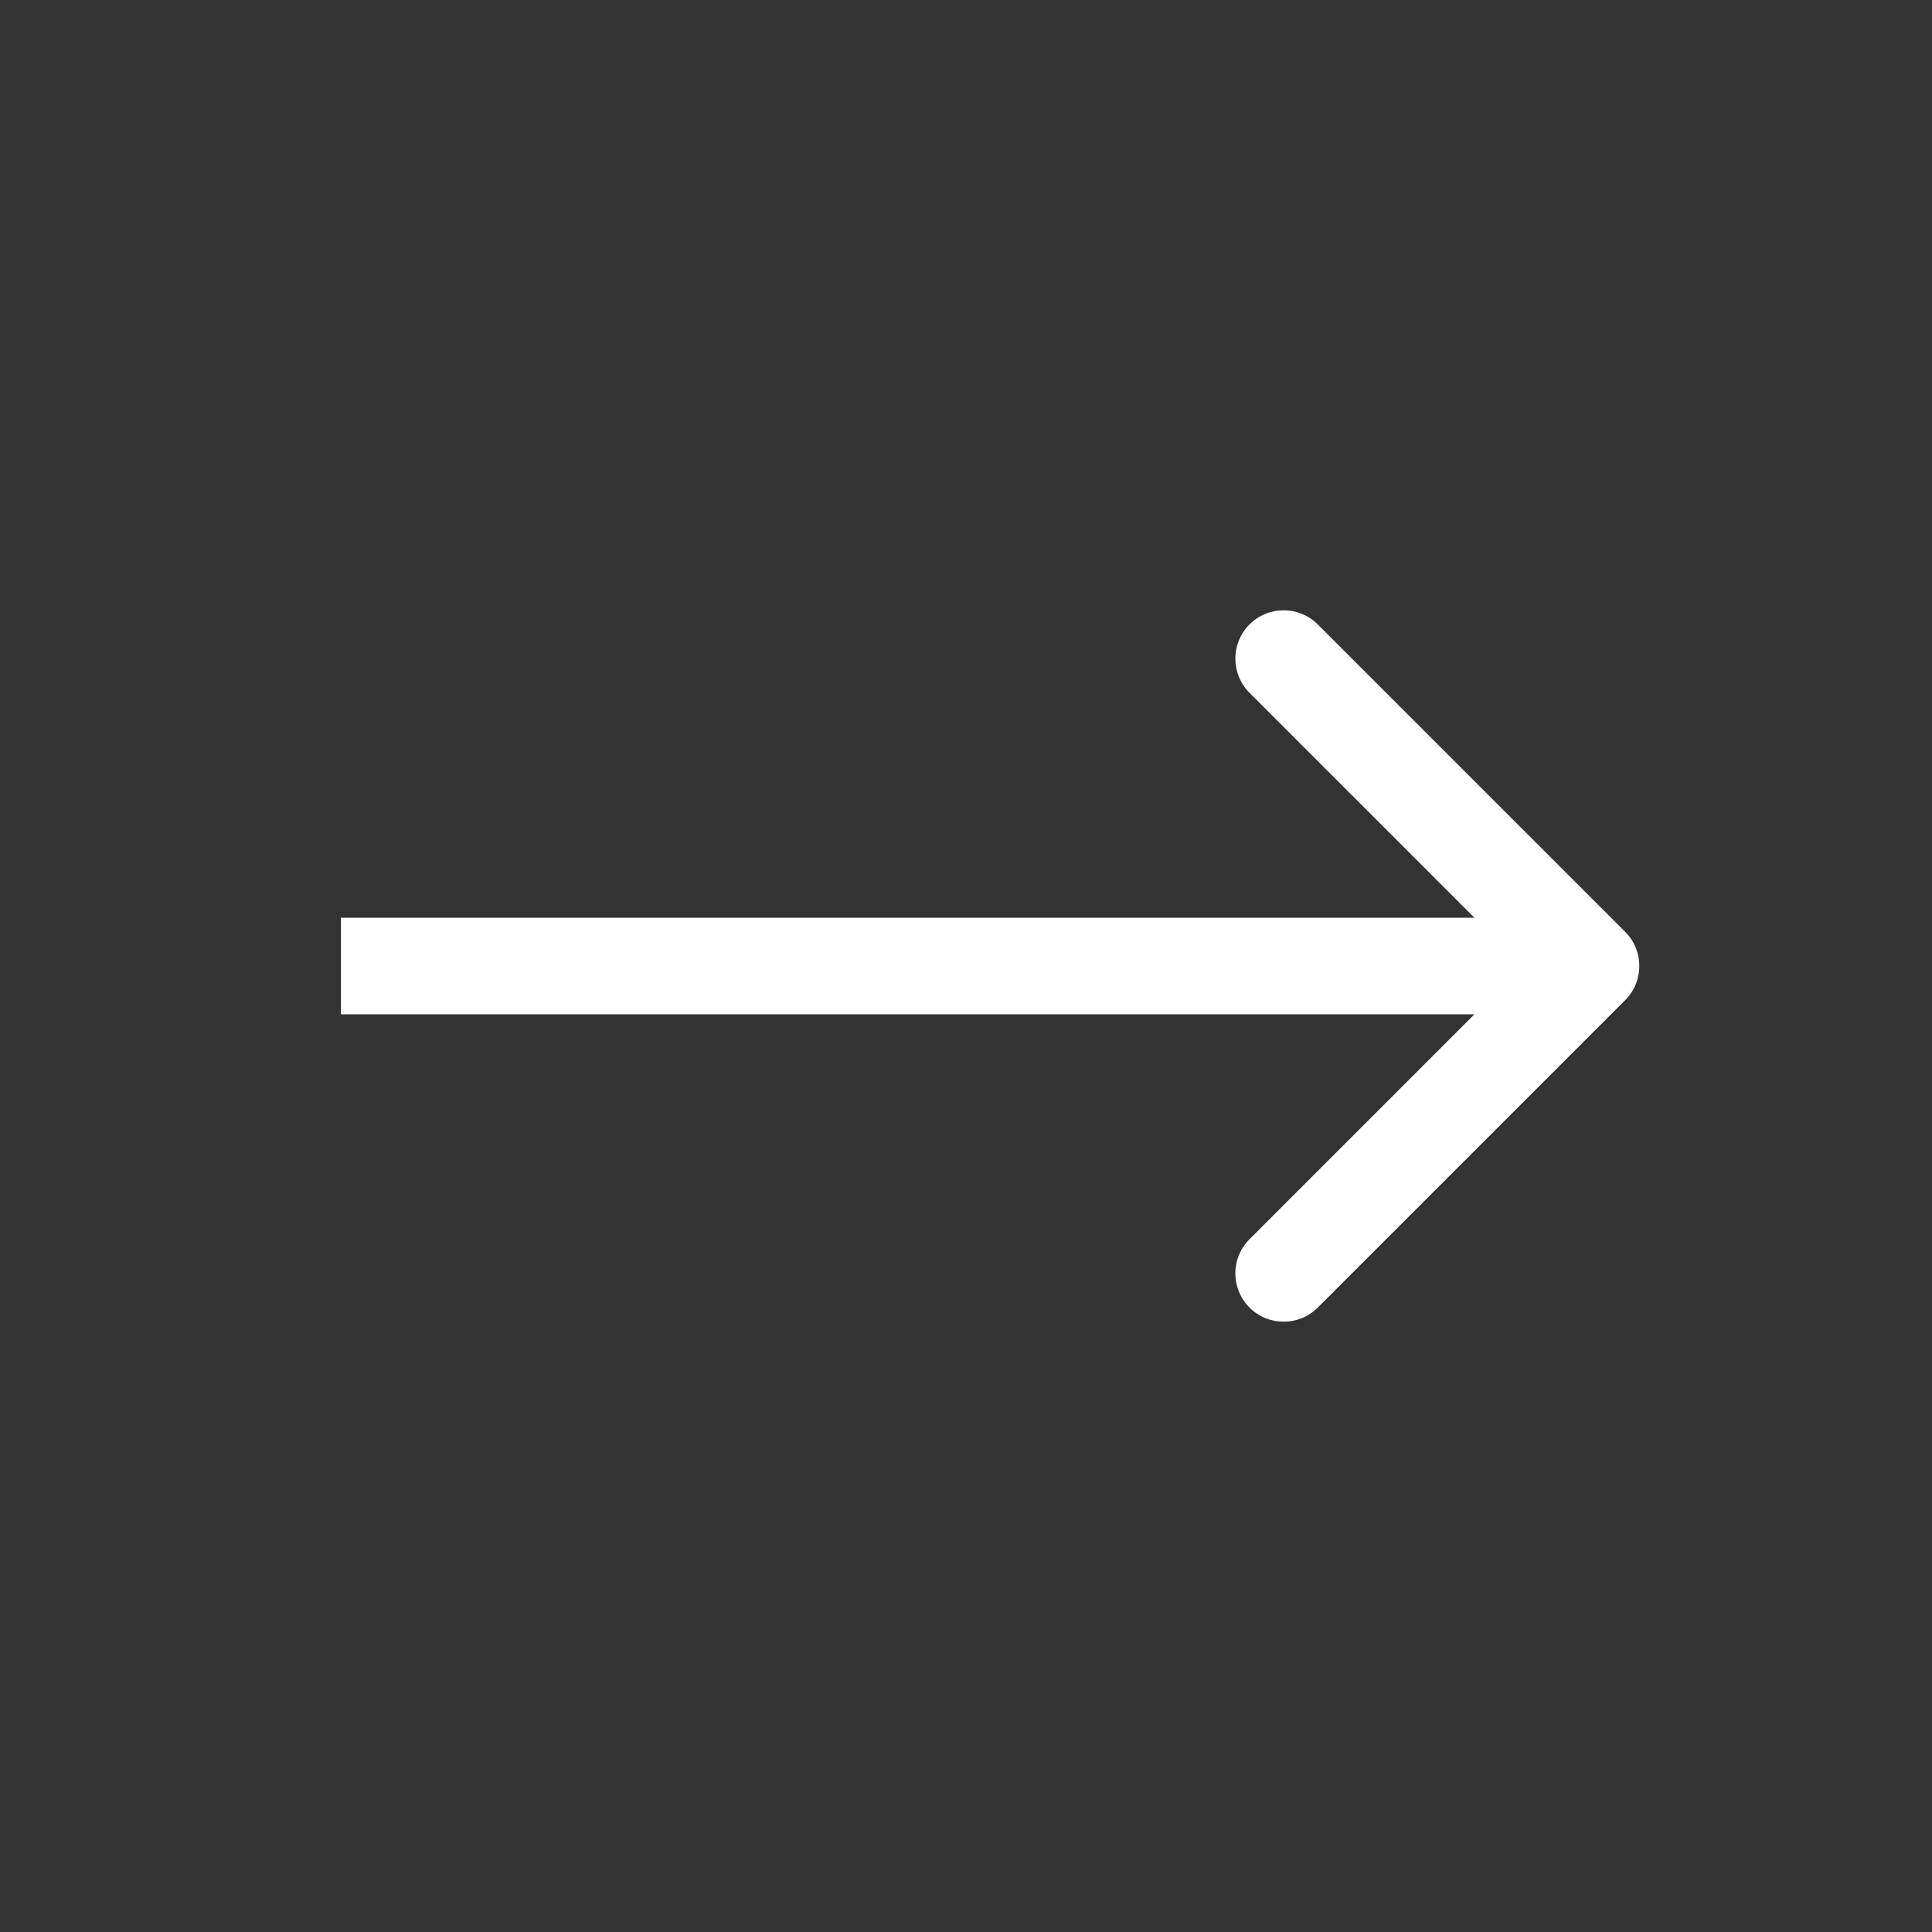 <?xml version="1.0" encoding="UTF-8"?> <svg xmlns="http://www.w3.org/2000/svg" width="40" height="40" viewBox="0 0 40 40" fill="none"><rect x="0" y="0" width="40" height="40" fill="#333333" stroke="none"/><path d="M33.648 20.707C34.038 20.317 34.038 19.683 33.648 19.293L27.284 12.929C26.893 12.538 26.26 12.538 25.869 12.929C25.479 13.319 25.479 13.953 25.869 14.343L31.526 20L25.869 25.657C25.479 26.047 25.479 26.68 25.869 27.071C26.26 27.462 26.893 27.462 27.284 27.071L33.648 20.707ZM7.059 21L32.94 21L32.94 19L7.059 19L7.059 21Z" fill="white"></path></svg> 